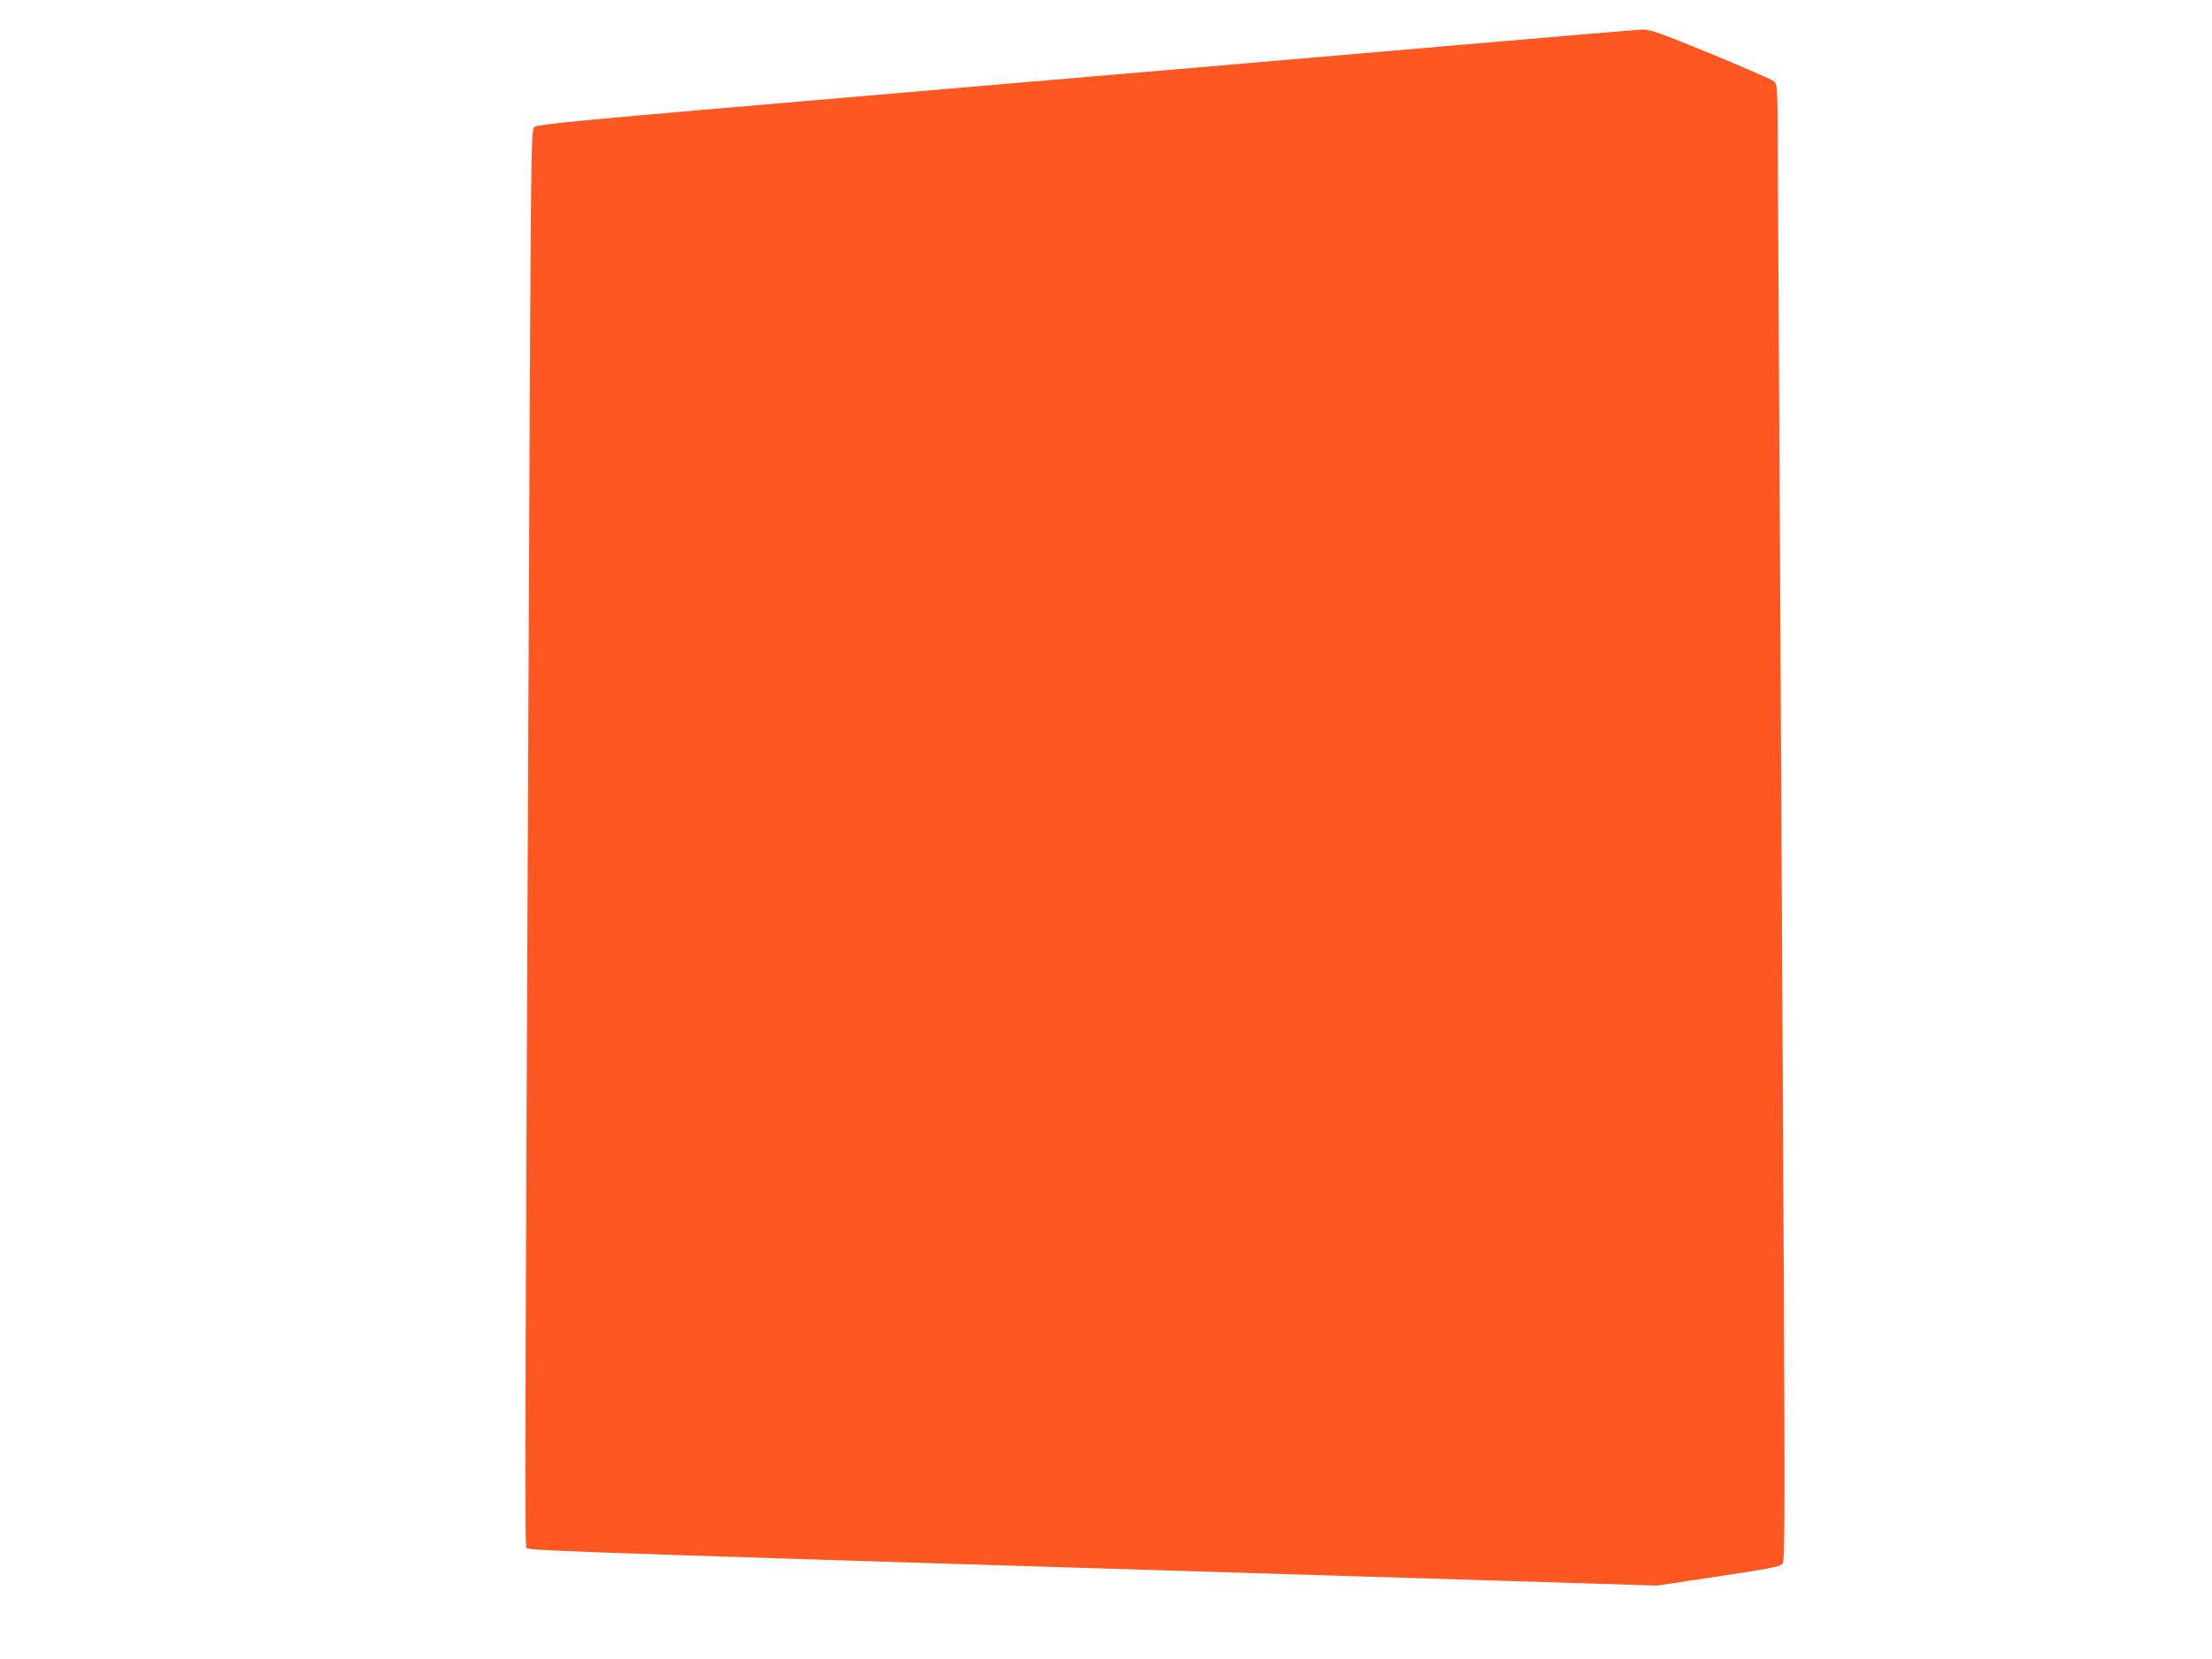 <?xml version="1.0" standalone="no"?>
<!DOCTYPE svg PUBLIC "-//W3C//DTD SVG 20010904//EN"
 "http://www.w3.org/TR/2001/REC-SVG-20010904/DTD/svg10.dtd">
<svg version="1.0" xmlns="http://www.w3.org/2000/svg"
 width="1280pt" height="960pt" viewBox="0 0 1280 960"
 preserveAspectRatio="xMidYMid meet">
<g transform="translate(0,960) scale(0.1,-0.1)"
fill="#ff5722" stroke="none">
<path d="M8365 9333 c-599 -52 -2027 -174 -3173 -272 -1900 -162 -2085 -180
-2101 -197 -18 -18 -19 -137 -30 -2609 -27 -6013 -26 -5598 -7 -5614 18 -15
383 -27 5623 -188 l912 -28 353 53 c282 42 356 56 371 71 18 18 18 130 -2
3797 -11 2078 -21 4001 -23 4271 -1 485 -2 493 -22 512 -12 10 -176 82 -366
160 -295 121 -352 141 -395 140 -28 -1 -540 -44 -1140 -96z"/>
</g>
</svg>
